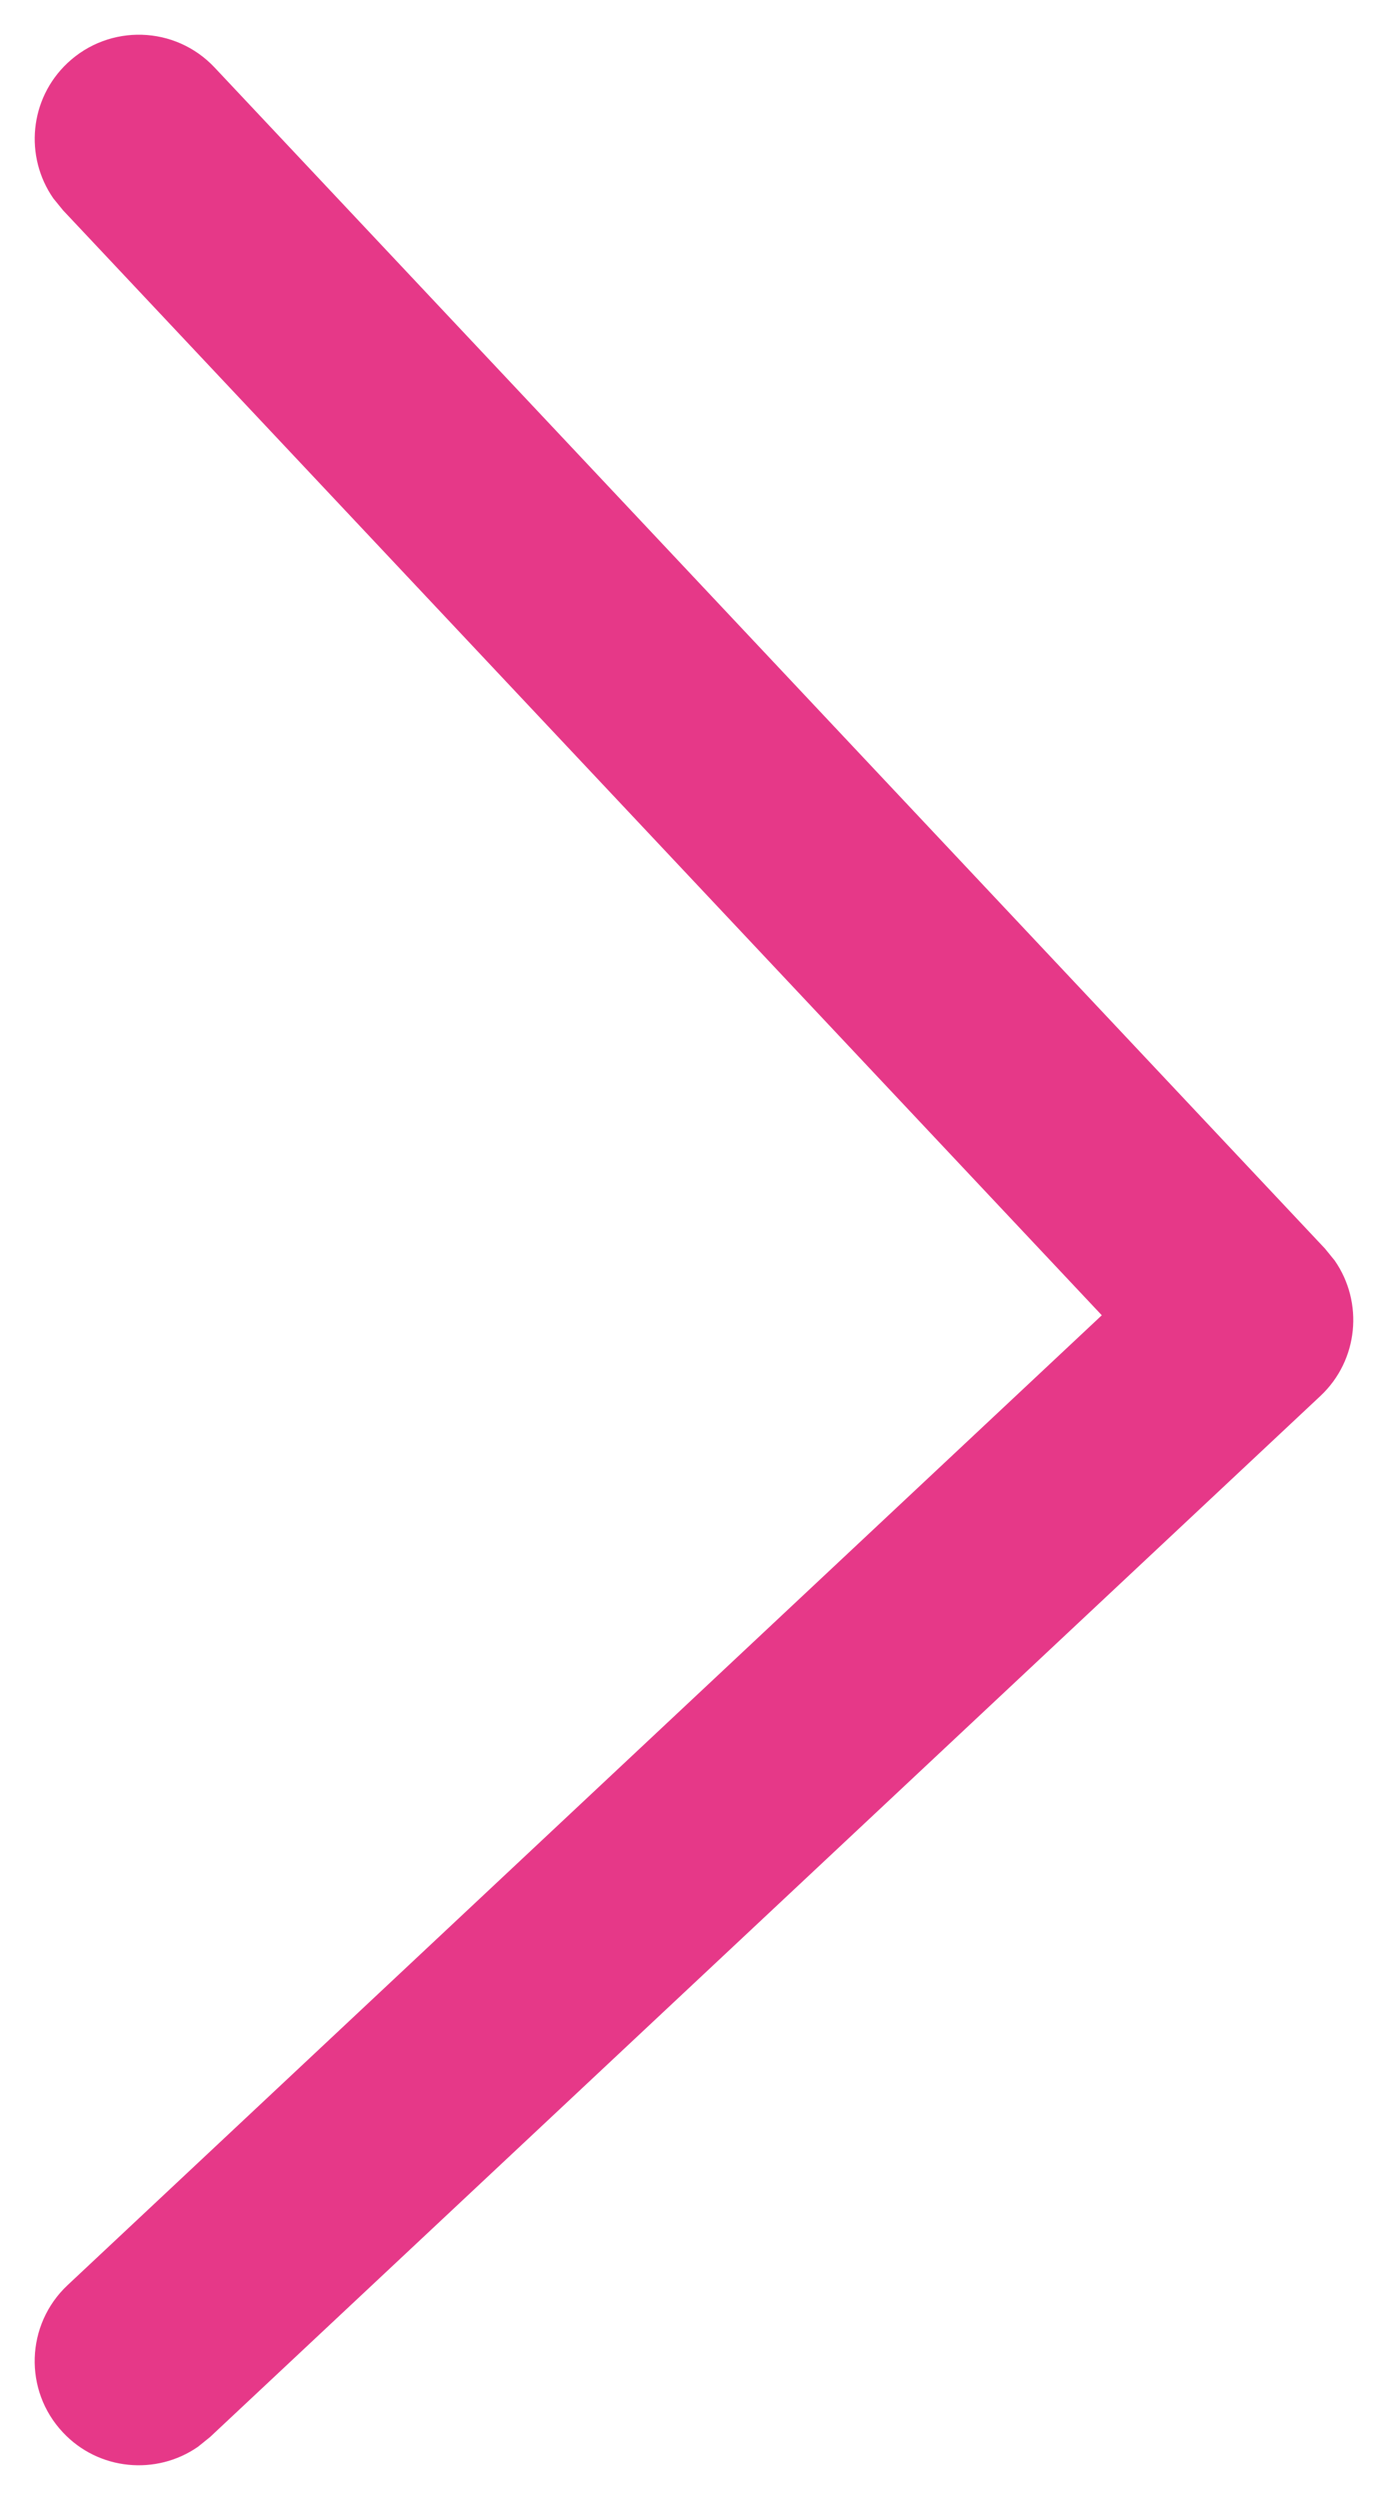 <svg width="10" height="18" viewBox="0 0 10 18" fill="none" xmlns="http://www.w3.org/2000/svg">
<path d="M0.487 16.453C0.185 16.736 0.169 17.211 0.453 17.513C0.71 17.788 1.126 17.825 1.426 17.617L1.513 17.547L9.513 10.051C9.788 9.793 9.825 9.377 9.616 9.076L9.546 8.99L1.546 0.486C1.262 0.184 0.788 0.17 0.486 0.454C0.212 0.712 0.175 1.127 0.384 1.428L0.454 1.514L7.938 9.47L0.487 16.453Z" fill="#E63888"/>
</svg>
